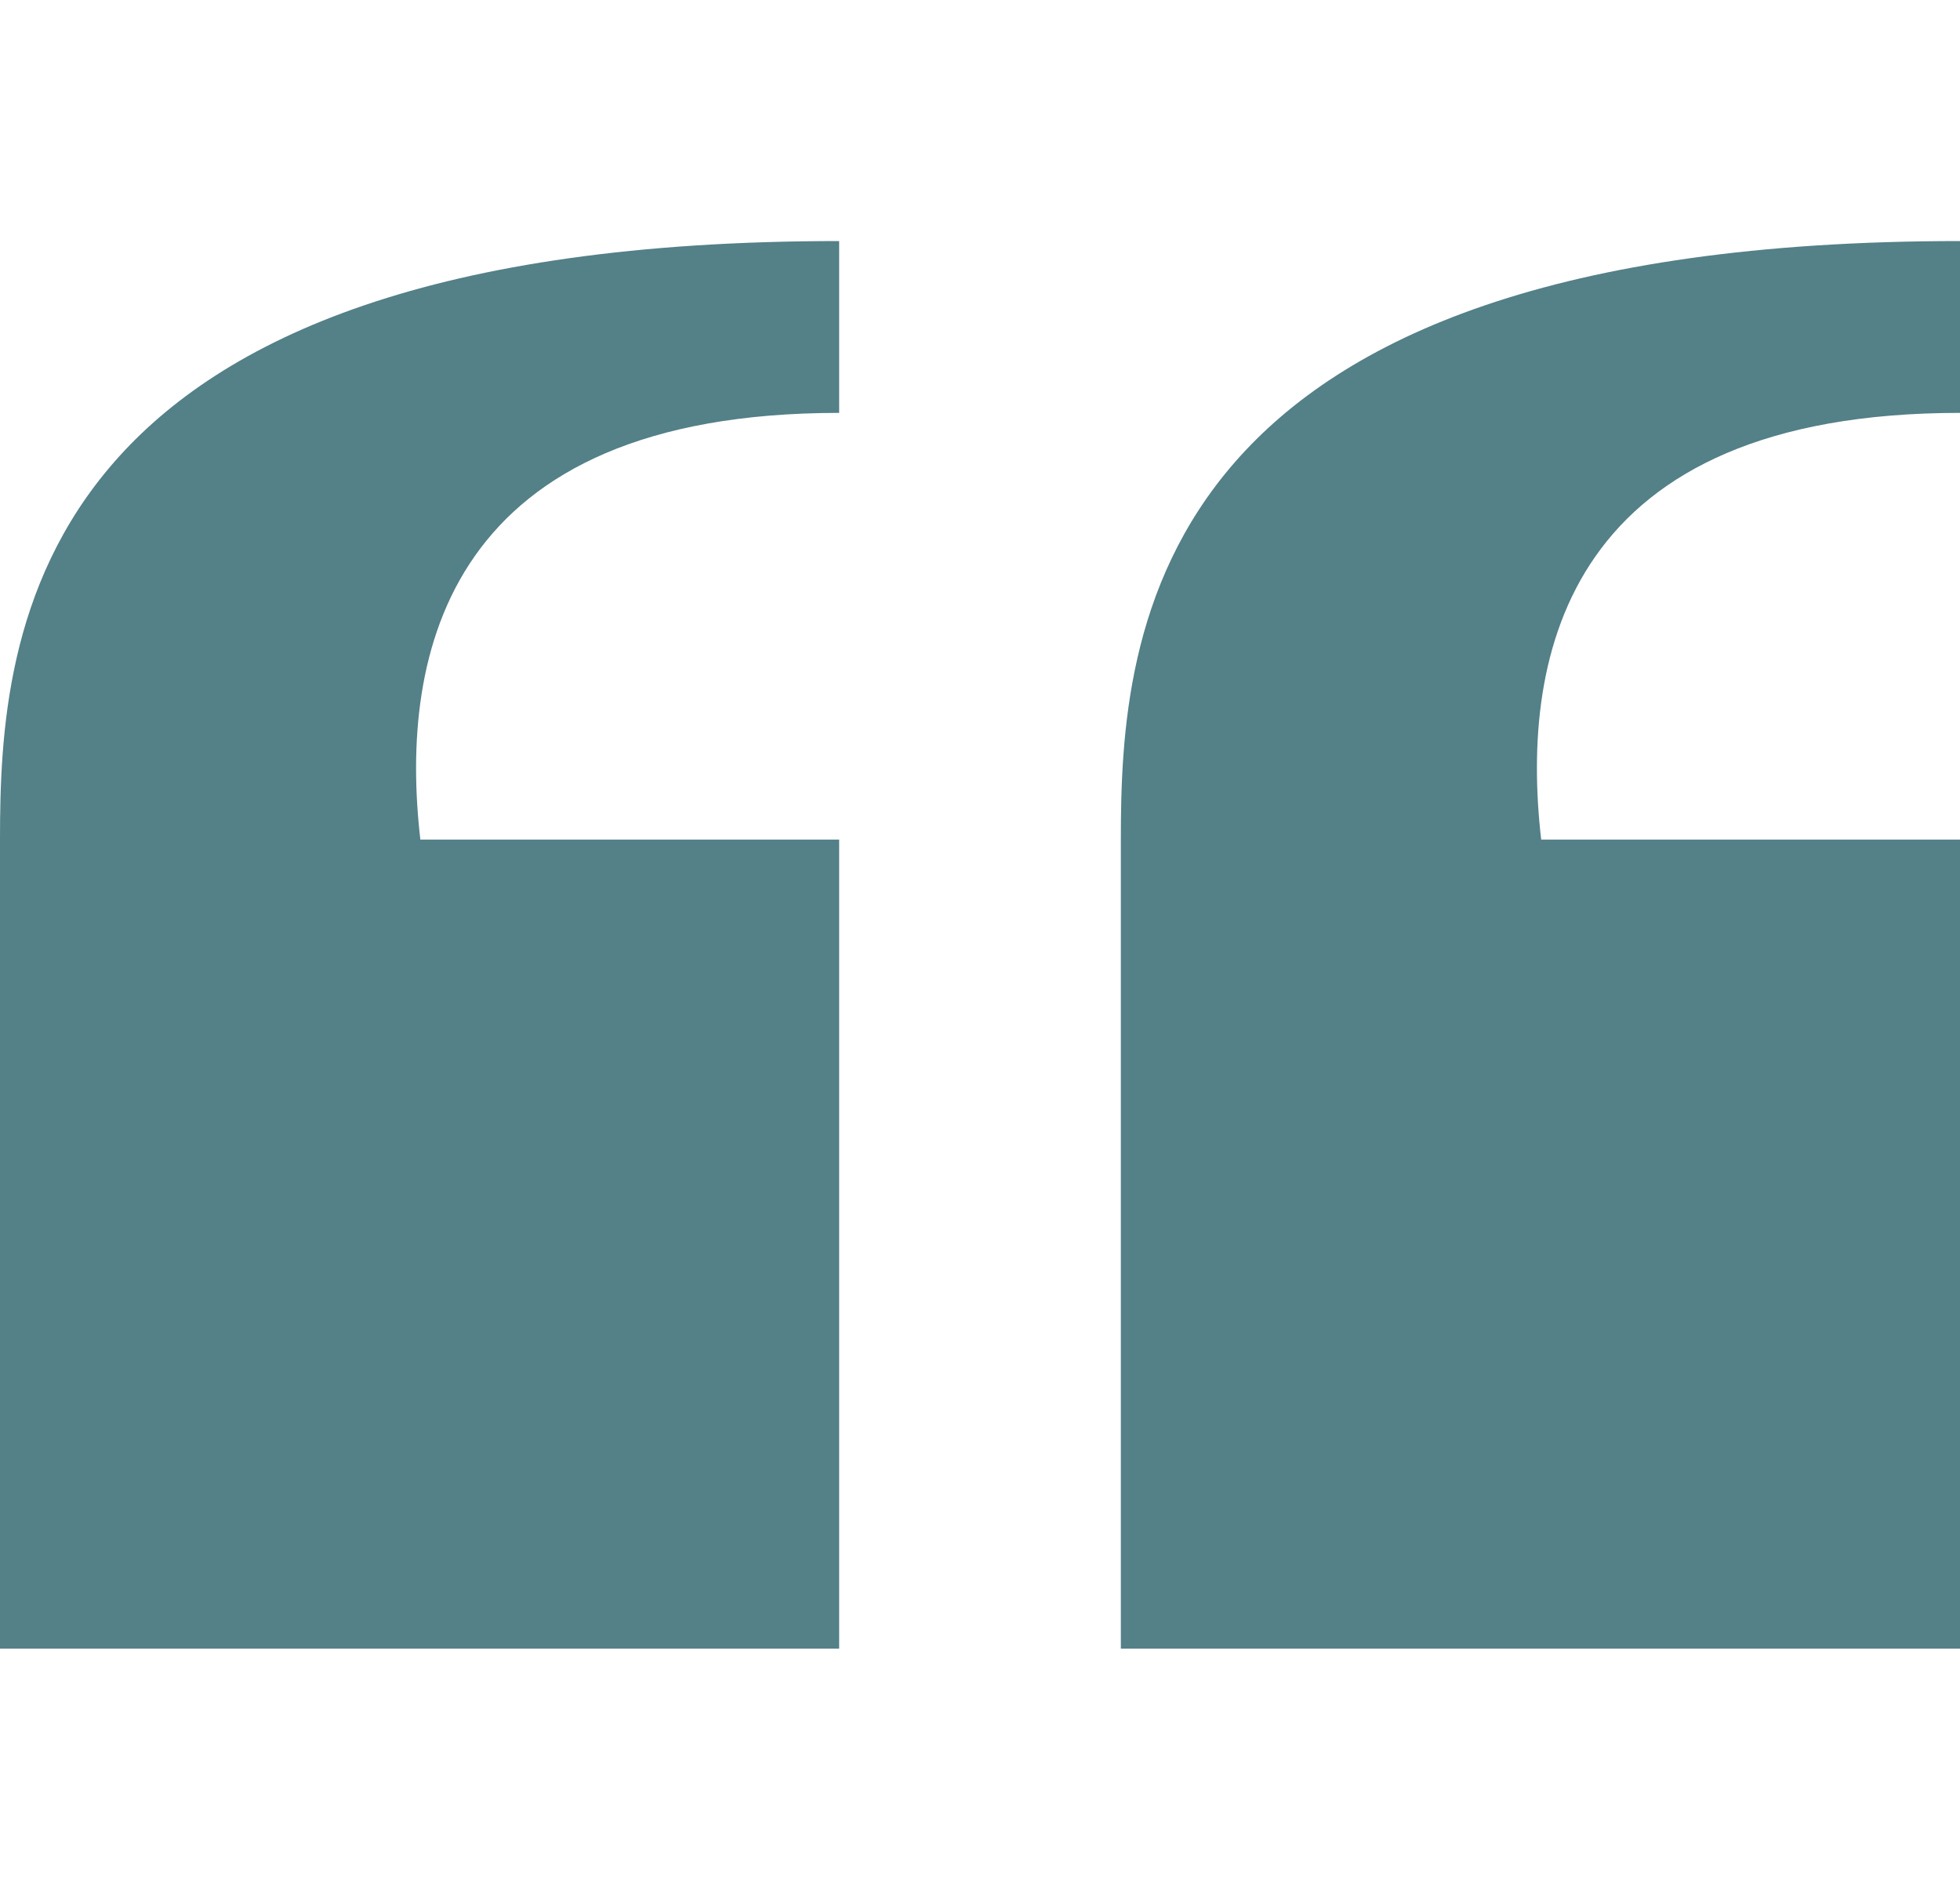 <svg width="28" height="27" viewBox="0 0 28 27" fill="none" xmlns="http://www.w3.org/2000/svg">
<g id="open 1">
<g id="open_quotation_marks_quotes_start_blockquote_speech">
<g id="Group">
<path id="Vector" d="M28 11.996H22.017C21.708 9.319 22.408 5.899 28 5.899C28 4 28 3.448 28 3.444C16.369 3.444 16.012 9.008 16.012 11.996V23.555H28V11.996Z" fill="#548088"/>
<path id="Vector_2" d="M11.988 11.996H6.005C5.696 9.319 6.396 5.899 11.988 5.899C11.988 4 11.988 3.448 11.988 3.444C0.357 3.444 0 9.009 0 11.996V23.555H11.988V11.996Z" fill="#548088"/>
</g>
</g>
</g>
</svg>
